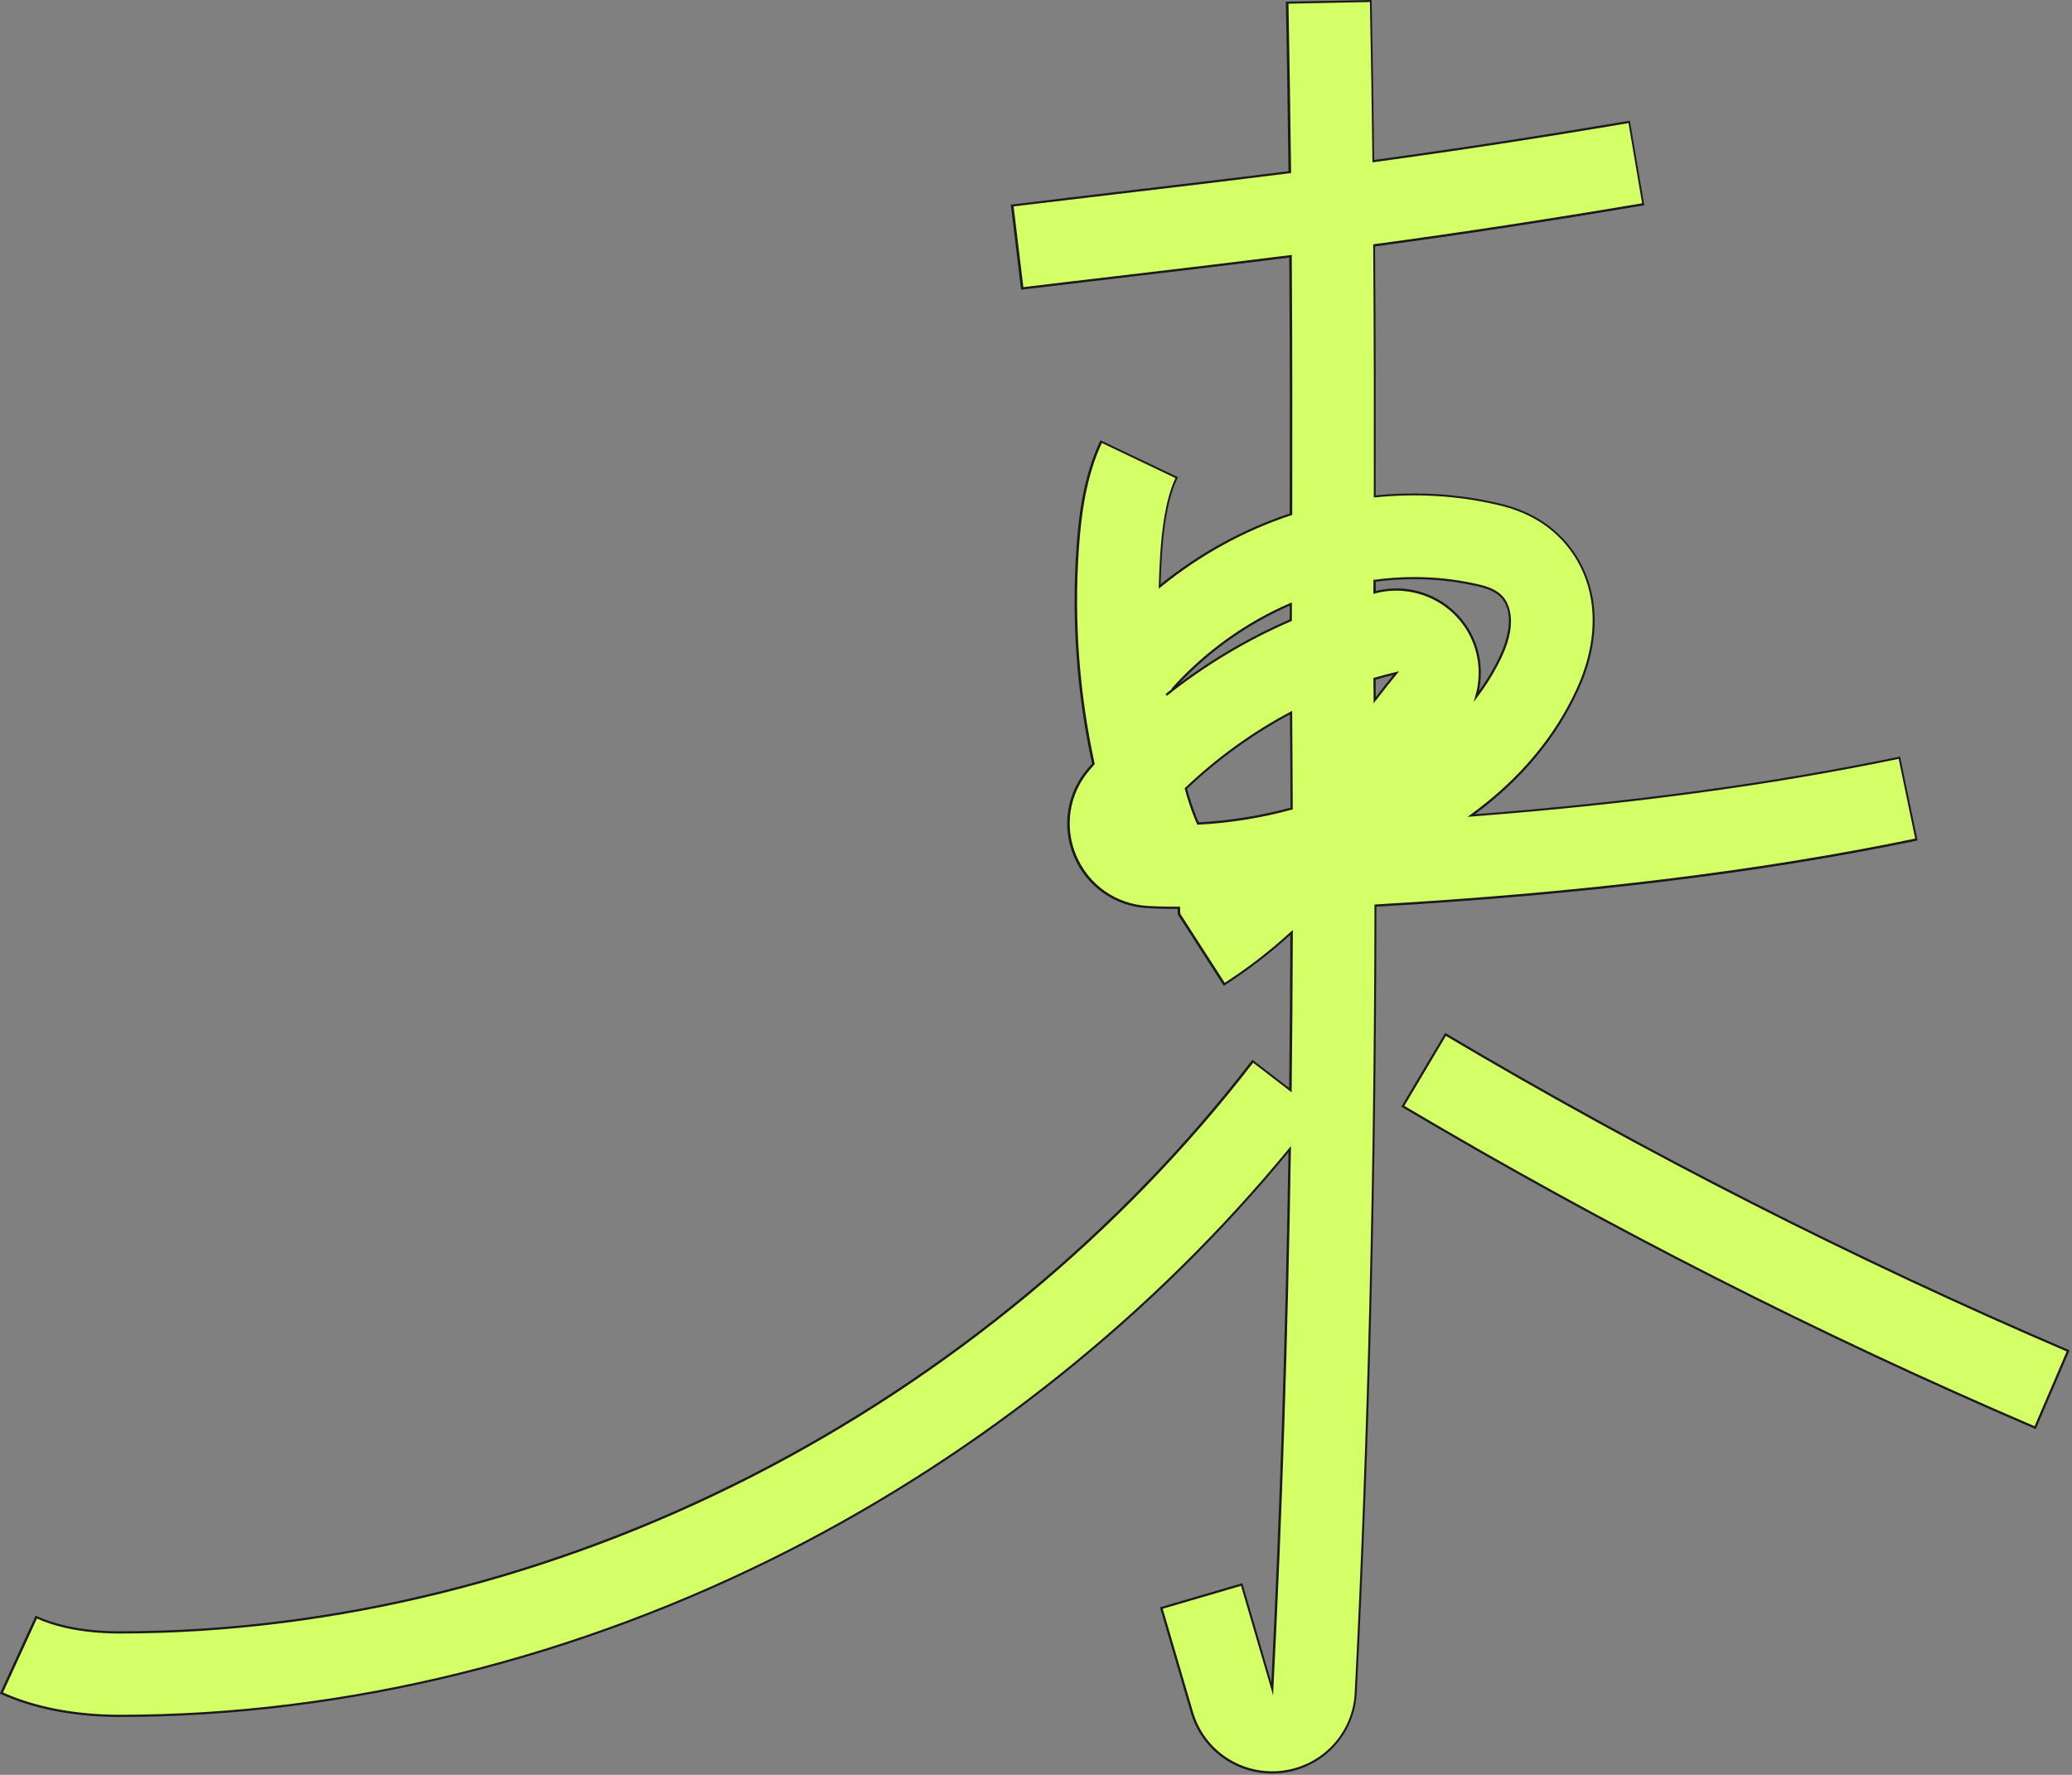 <svg width="677" height="580" viewBox="0 0 677 580" fill="none" xmlns="http://www.w3.org/2000/svg">
<rect x="0" y="0" width="677" height="580" fill="#808080" stroke="none"/>
<path d="M626.146 274.356L620.583 247.619C573.507 257.368 525.508 263.052 480.719 266.513C496.422 255.113 508.279 241.078 515.526 225.074C523.41 207.704 522.265 190.652 512.38 178.363C504.051 168.011 492.862 165.471 488.634 164.518C475.602 161.565 462.283 160.898 449.155 162.232C449.186 138.734 449.218 111.298 448.964 80.179C475.316 76.623 503.098 72.463 536.888 66.747L532.31 39.82C500.459 45.218 473.822 49.219 448.71 52.648C448.519 36.104 448.265 18.671 447.883 0.317L420.546 0.857C420.928 20.354 421.214 38.803 421.404 56.237C403.031 58.555 384.754 60.714 365.014 63.064C354.142 64.334 342.794 65.699 330.715 67.128L333.989 94.246C346.068 92.786 357.385 91.452 368.256 90.182C387.042 87.959 404.43 85.895 421.69 83.736C421.913 115.903 421.881 144.005 421.818 168.043C406.496 173.092 391.938 181.094 378.937 191.637C379 188.112 379.159 184.587 379.382 181.062C379.922 173.251 381.003 163.344 384.467 156.04L359.801 144.291C354.715 154.96 352.935 167.186 352.108 179.189C350.487 202.846 352.267 226.693 357.258 249.62C356.781 250.16 356.272 250.699 355.795 251.271C348.993 259.146 347.245 270.197 351.313 279.786C355.382 289.376 364.537 295.79 374.931 296.394C378.333 296.584 381.766 296.68 385.199 296.648L385.262 298.68L400.043 321.638C408.276 316.335 415.492 310.651 422.04 304.682C421.977 321.861 421.849 339.04 421.659 356.219L409.357 346.756C365.936 403.151 309.227 449.798 245.493 482.315C181.728 514.863 110.97 533.312 39.385 533.407C27.496 533.407 18.214 531.311 11.857 528.422L0.477 553.254C11.189 558.144 24.667 560.748 39.416 560.716C113.227 560.621 188.785 541.949 257.922 506.638C320.988 474.44 377.188 429.285 421.373 375.494C420.451 434.302 418.639 493.111 415.683 551.888C414.03 546.204 412.345 540.52 410.692 534.836C409.039 529.152 407.354 523.468 405.701 517.784L379.477 525.437L384.467 542.489L389.458 559.541C393.209 572.338 405.638 580.562 418.893 578.975C432.148 577.419 442.32 566.559 442.988 553.254C447.184 470.534 449.314 385.814 449.441 295.917C508.692 292.52 568.452 286.296 626.178 274.325M449.155 228.853C449.155 226.598 449.123 224.248 449.123 221.803C451.475 221.136 453.827 220.501 456.211 219.93C453.796 222.883 451.443 225.836 449.155 228.853ZM421.849 232.854C421.945 243.301 422.008 253.748 422.04 264.195C411.995 266.958 401.728 268.577 391.429 269.085C390.507 267.116 389.395 264.258 388.091 259.908C387.869 259.146 387.678 258.384 387.456 257.654C397.914 247.715 409.484 239.363 421.818 232.822M482.595 191.192C485.71 191.891 488.952 192.875 491.082 195.511C494.928 200.274 493.307 208.022 490.637 213.833C488.38 218.818 485.583 223.359 482.372 227.551C484.47 220.279 483.58 212.309 479.448 205.608C473.281 195.669 461.488 190.747 450.077 193.351C449.759 193.415 449.441 193.51 449.091 193.605C449.091 192.367 449.091 191.065 449.091 189.795C460.248 188.302 471.596 188.715 482.563 191.224M383.037 225.296C394.035 213.007 407.386 203.576 421.754 197.384C421.754 199.194 421.754 200.941 421.754 202.687C407.354 208.879 393.622 217.103 381.034 227.106M675.734 441.447L664.959 466.533C594.105 436.144 525.063 401.056 458.373 361.522L472.328 338.055C537.778 376.859 606.216 411.662 675.734 441.479" fill="#D4FF66"/>
<path d="M415.619 579.578C403.444 579.578 392.573 571.608 389.076 559.668L379 525.247L379.35 525.151L405.924 517.372L407.545 522.897C408.689 526.866 409.865 530.804 411.01 534.773L415.396 549.793C418.162 494.572 420.037 436.303 420.991 376.542C376.934 429.984 320.607 475.075 258.049 506.988C188.848 542.299 113.258 561.002 39.385 561.097H39.226C24.476 561.097 10.998 558.493 0.286 553.603L-0.032 553.444L11.634 527.977L11.952 528.136C16.911 530.391 25.652 533.09 39.226 533.09H39.321C108.776 533.026 179.98 515.371 245.239 482.061C309.354 449.354 365.967 402.485 408.975 346.597L409.198 346.312L409.484 346.534L421.213 355.552C421.404 338.945 421.531 322.147 421.595 305.539C414.729 311.731 407.704 317.129 400.138 321.988L399.852 322.178L399.662 321.893L384.817 298.839L384.753 297.029C381.384 297.029 378.014 296.966 374.836 296.775C364.219 296.172 355.064 289.726 350.9 279.945C346.768 270.165 348.484 259.114 355.446 251.081C355.732 250.731 356.049 250.414 356.367 250.065C356.526 249.906 356.653 249.747 356.812 249.588C351.79 226.439 350.073 202.782 351.695 179.221C352.394 168.964 353.92 155.691 359.419 144.196L359.578 143.878L359.896 144.037L384.881 155.945L384.722 156.263C381.257 163.503 380.208 173.346 379.667 181.126C379.445 184.27 379.318 187.477 379.222 190.906C392.033 180.618 406.21 172.87 421.372 167.821C421.436 142.989 421.468 115.681 421.245 84.18C404.525 86.276 387.551 88.277 369.591 90.404L363.456 91.135C354.047 92.246 344.288 93.389 333.957 94.628H333.608L333.576 94.31L330.27 66.843H330.62C342.699 65.35 354.047 64.016 364.918 62.715C382.306 60.651 402.014 58.333 420.991 55.951C420.768 37.216 420.514 19.211 420.133 0.889V0.54H420.482L448.169 0V0.349C448.519 17.401 448.805 34.866 448.995 52.267C476.396 48.52 502.843 44.456 532.183 39.502L532.532 39.439L532.596 39.788L537.237 67.065L536.887 67.128C505.799 72.4 477.954 76.655 449.282 80.529C449.536 112.505 449.504 140.766 449.472 161.883C462.823 160.581 476.015 161.343 488.666 164.233C492.926 165.185 504.21 167.758 512.602 178.205C522.583 190.621 523.759 207.768 515.812 225.264C508.692 240.951 497.28 254.701 481.895 266.1C533.581 262.068 578.942 255.907 620.488 247.302L620.838 247.238L620.901 247.588L626.528 274.674L626.178 274.738C574.969 285.375 517.243 292.425 449.727 296.299C449.599 386.258 447.501 470.344 443.274 553.317C442.574 566.845 432.307 577.8 418.861 579.388C417.749 579.515 416.668 579.578 415.587 579.578H415.619ZM379.922 525.755L389.808 559.478C393.527 572.148 405.733 580.181 418.861 578.657C431.989 577.101 441.97 566.432 442.638 553.254C446.834 470.185 448.964 386.004 449.091 295.918V295.568H449.44C516.893 291.663 574.587 284.645 625.765 274.039L620.361 248C578.529 256.669 532.882 262.83 480.783 266.831L479.511 266.926L480.528 266.196C496.327 254.701 507.993 240.824 515.24 224.883C523.06 207.641 521.916 190.748 512.125 178.554C503.892 168.297 492.767 165.789 488.602 164.836C475.888 161.947 462.664 161.184 449.25 162.55H448.868V162.201C448.9 140.989 448.932 112.473 448.678 80.148V79.83L448.995 79.798C477.668 75.924 505.481 71.669 536.538 66.43L532.087 40.233C502.716 45.218 476.269 49.251 448.837 52.998L448.423 53.061V52.648C448.233 35.215 447.947 17.751 447.597 0.667L420.991 1.207C421.341 19.497 421.627 37.502 421.849 56.237V56.554L421.531 56.586C402.459 58.999 382.624 61.349 365.141 63.413C354.397 64.683 343.144 66.017 331.192 67.446L334.371 93.834C344.574 92.595 354.238 91.452 363.519 90.373L369.654 89.642C387.741 87.515 404.843 85.482 421.69 83.355L422.072 83.291V83.704C422.294 115.49 422.262 143.021 422.231 168.012V168.266L421.976 168.361C406.559 173.442 392.192 181.348 379.222 191.891L378.618 192.367V191.605C378.714 187.858 378.873 184.397 379.095 181.031C379.636 173.283 380.685 163.534 384.054 156.231L360.023 144.768C354.714 156.104 353.22 169.091 352.521 179.221C350.9 202.751 352.616 226.408 357.671 249.556V249.747L357.575 249.874C357.385 250.096 357.194 250.287 357.003 250.509C356.717 250.827 356.399 251.176 356.113 251.525C349.342 259.337 347.626 270.133 351.695 279.659C355.763 289.186 364.664 295.473 374.995 296.045C378.301 296.235 381.734 296.33 385.23 296.299H385.58L385.643 298.585L400.17 321.162C407.799 316.24 414.888 310.779 421.817 304.428L422.421 303.888V304.714C422.358 321.797 422.231 339.135 422.04 356.251V356.981L421.468 356.536L409.452 347.296C366.412 403.152 309.767 449.957 245.684 482.696C180.329 516.07 108.999 533.725 39.416 533.82H39.321C25.907 533.82 17.133 531.216 12.079 528.93L0.985 553.095C11.571 557.858 24.794 560.367 39.289 560.367H39.448C113.195 560.303 188.689 541.6 257.795 506.353C320.543 474.313 377.029 429 421.15 375.303L421.786 374.509V375.525C420.832 436.398 418.925 495.779 416.064 551.92L415.968 554.016L410.374 534.963C409.23 531.026 408.053 527.057 406.909 523.087L405.479 518.261L379.922 525.723V525.755ZM665.149 467.009L664.831 466.882C594.232 436.621 524.713 401.278 458.182 361.839L457.864 361.649L458.055 361.331L472.2 337.547L472.518 337.738C537.968 376.542 606.406 411.344 675.893 441.13L676.211 441.257L665.149 467.009ZM458.85 361.395C525.126 400.675 594.391 435.89 664.768 466.057L675.257 441.638C605.961 411.916 537.714 377.208 472.423 338.532L458.85 361.395ZM391.206 269.498L391.111 269.276C389.998 266.863 388.886 263.782 387.741 260.067C387.614 259.654 387.487 259.21 387.392 258.797C387.296 258.479 387.233 258.13 387.137 257.813L387.074 257.59L387.233 257.431C397.691 247.492 409.261 239.141 421.69 232.568L422.199 232.282V232.885C422.294 242.253 422.326 252.192 422.39 264.227V264.513L422.135 264.576C412.154 267.307 401.823 268.958 391.461 269.498H391.206ZM387.869 257.781C387.932 258.035 387.996 258.321 388.091 258.575C388.218 258.987 388.314 259.4 388.441 259.813C389.521 263.401 390.602 266.386 391.651 268.736C401.791 268.196 411.9 266.577 421.658 263.941C421.627 252.287 421.563 242.571 421.468 233.457C409.389 239.935 398.072 248.096 387.837 257.781H387.869ZM448.805 229.901V228.853C448.805 226.598 448.773 224.248 448.741 221.803V221.549L448.995 221.486C451.634 220.724 453.954 220.12 456.116 219.612L457.133 219.358L456.466 220.184C454.336 222.756 452.111 225.582 449.409 229.075L448.773 229.901H448.805ZM449.472 222.089C449.472 224.058 449.472 225.963 449.504 227.837C451.634 225.042 453.509 222.692 455.258 220.565C453.477 220.978 451.57 221.486 449.472 222.121V222.089ZM481.514 229.265L482.054 227.456C484.184 220.12 483.135 212.213 479.162 205.799C473.09 195.987 461.424 191.129 450.172 193.701C450.013 193.733 449.854 193.764 449.695 193.828C449.536 193.86 449.377 193.923 449.186 193.955L448.741 194.05V193.606C448.741 192.367 448.741 191.065 448.741 189.795V189.477H449.059C460.471 187.921 471.787 188.398 482.69 190.875C485.71 191.573 489.111 192.526 491.368 195.32C492.576 196.844 496.136 202.624 490.987 214.023C488.793 218.818 485.996 223.454 482.69 227.805L481.546 229.297L481.514 229.265ZM456.211 192.272C465.652 192.272 474.616 197.098 479.766 205.386C483.516 211.451 484.724 218.85 483.199 225.868C486.028 221.994 488.412 217.897 490.351 213.674C491.622 210.88 495.373 201.385 490.828 195.733C488.73 193.129 485.455 192.208 482.563 191.541C471.882 189.128 460.757 188.62 449.504 190.081C449.504 191.097 449.504 192.113 449.504 193.129C449.504 193.129 449.504 193.129 449.536 193.129C449.695 193.097 449.854 193.034 450.044 193.002C452.111 192.526 454.209 192.304 456.275 192.304L456.211 192.272ZM381.257 227.392L380.812 226.82C381.511 226.281 382.21 225.709 382.91 225.169L382.751 225.042C393.495 213.039 406.941 203.354 421.595 197.067L422.103 196.844V202.91L421.881 203.005C407.449 209.229 393.813 217.421 381.257 227.392ZM421.404 197.924C407.863 203.83 395.402 212.626 385.198 223.454C396.515 215.008 408.657 207.958 421.404 202.433V197.924Z" fill="#1B1B1B"/>
</svg>

